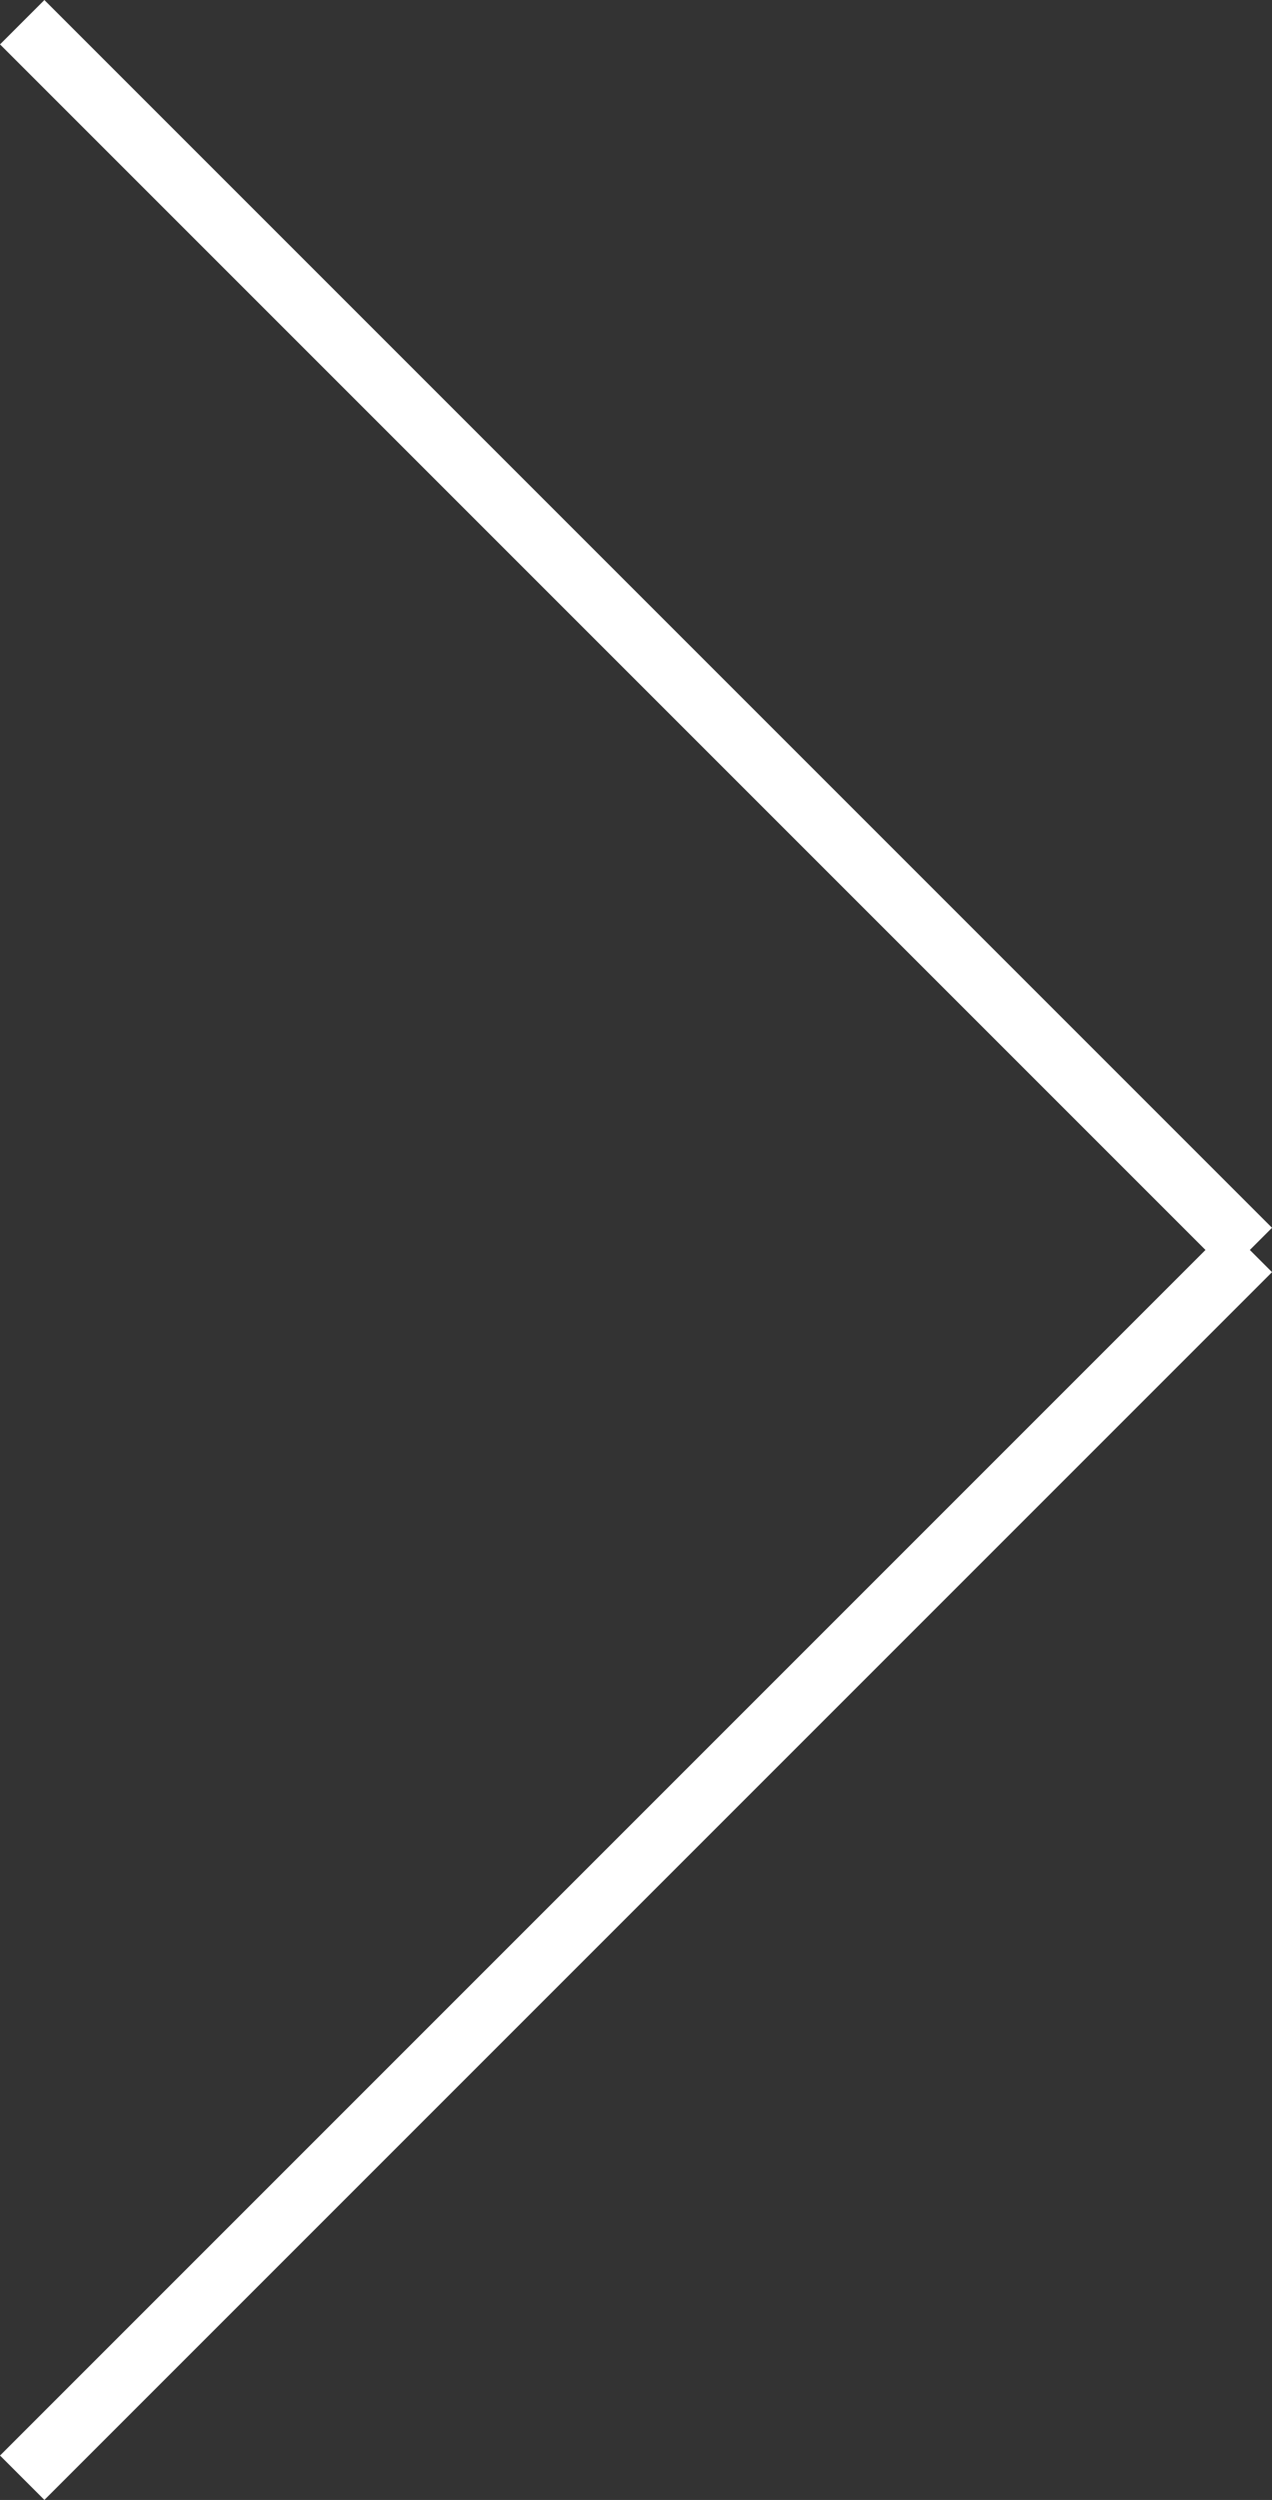 <svg xmlns="http://www.w3.org/2000/svg" width="20.275" height="39.844" viewBox="0 0 20.275 39.844">
  <rect x="0" y="0" width="20.275" height="39.844" fill="#333333" stroke="none"/>
  <g id="Group_335" data-name="Group 335" transform="translate(0.354 0.354) rotate(45)">
    <line id="Line_73" data-name="Line 73" y2="27.673" transform="translate(27.673)" fill="none" stroke="#ffffff" stroke-width="1"/>
    <line id="Line_74" data-name="Line 74" x2="27.673" transform="translate(0)" fill="none" stroke="#ffffff" stroke-width="1"/>
  </g>
</svg>
